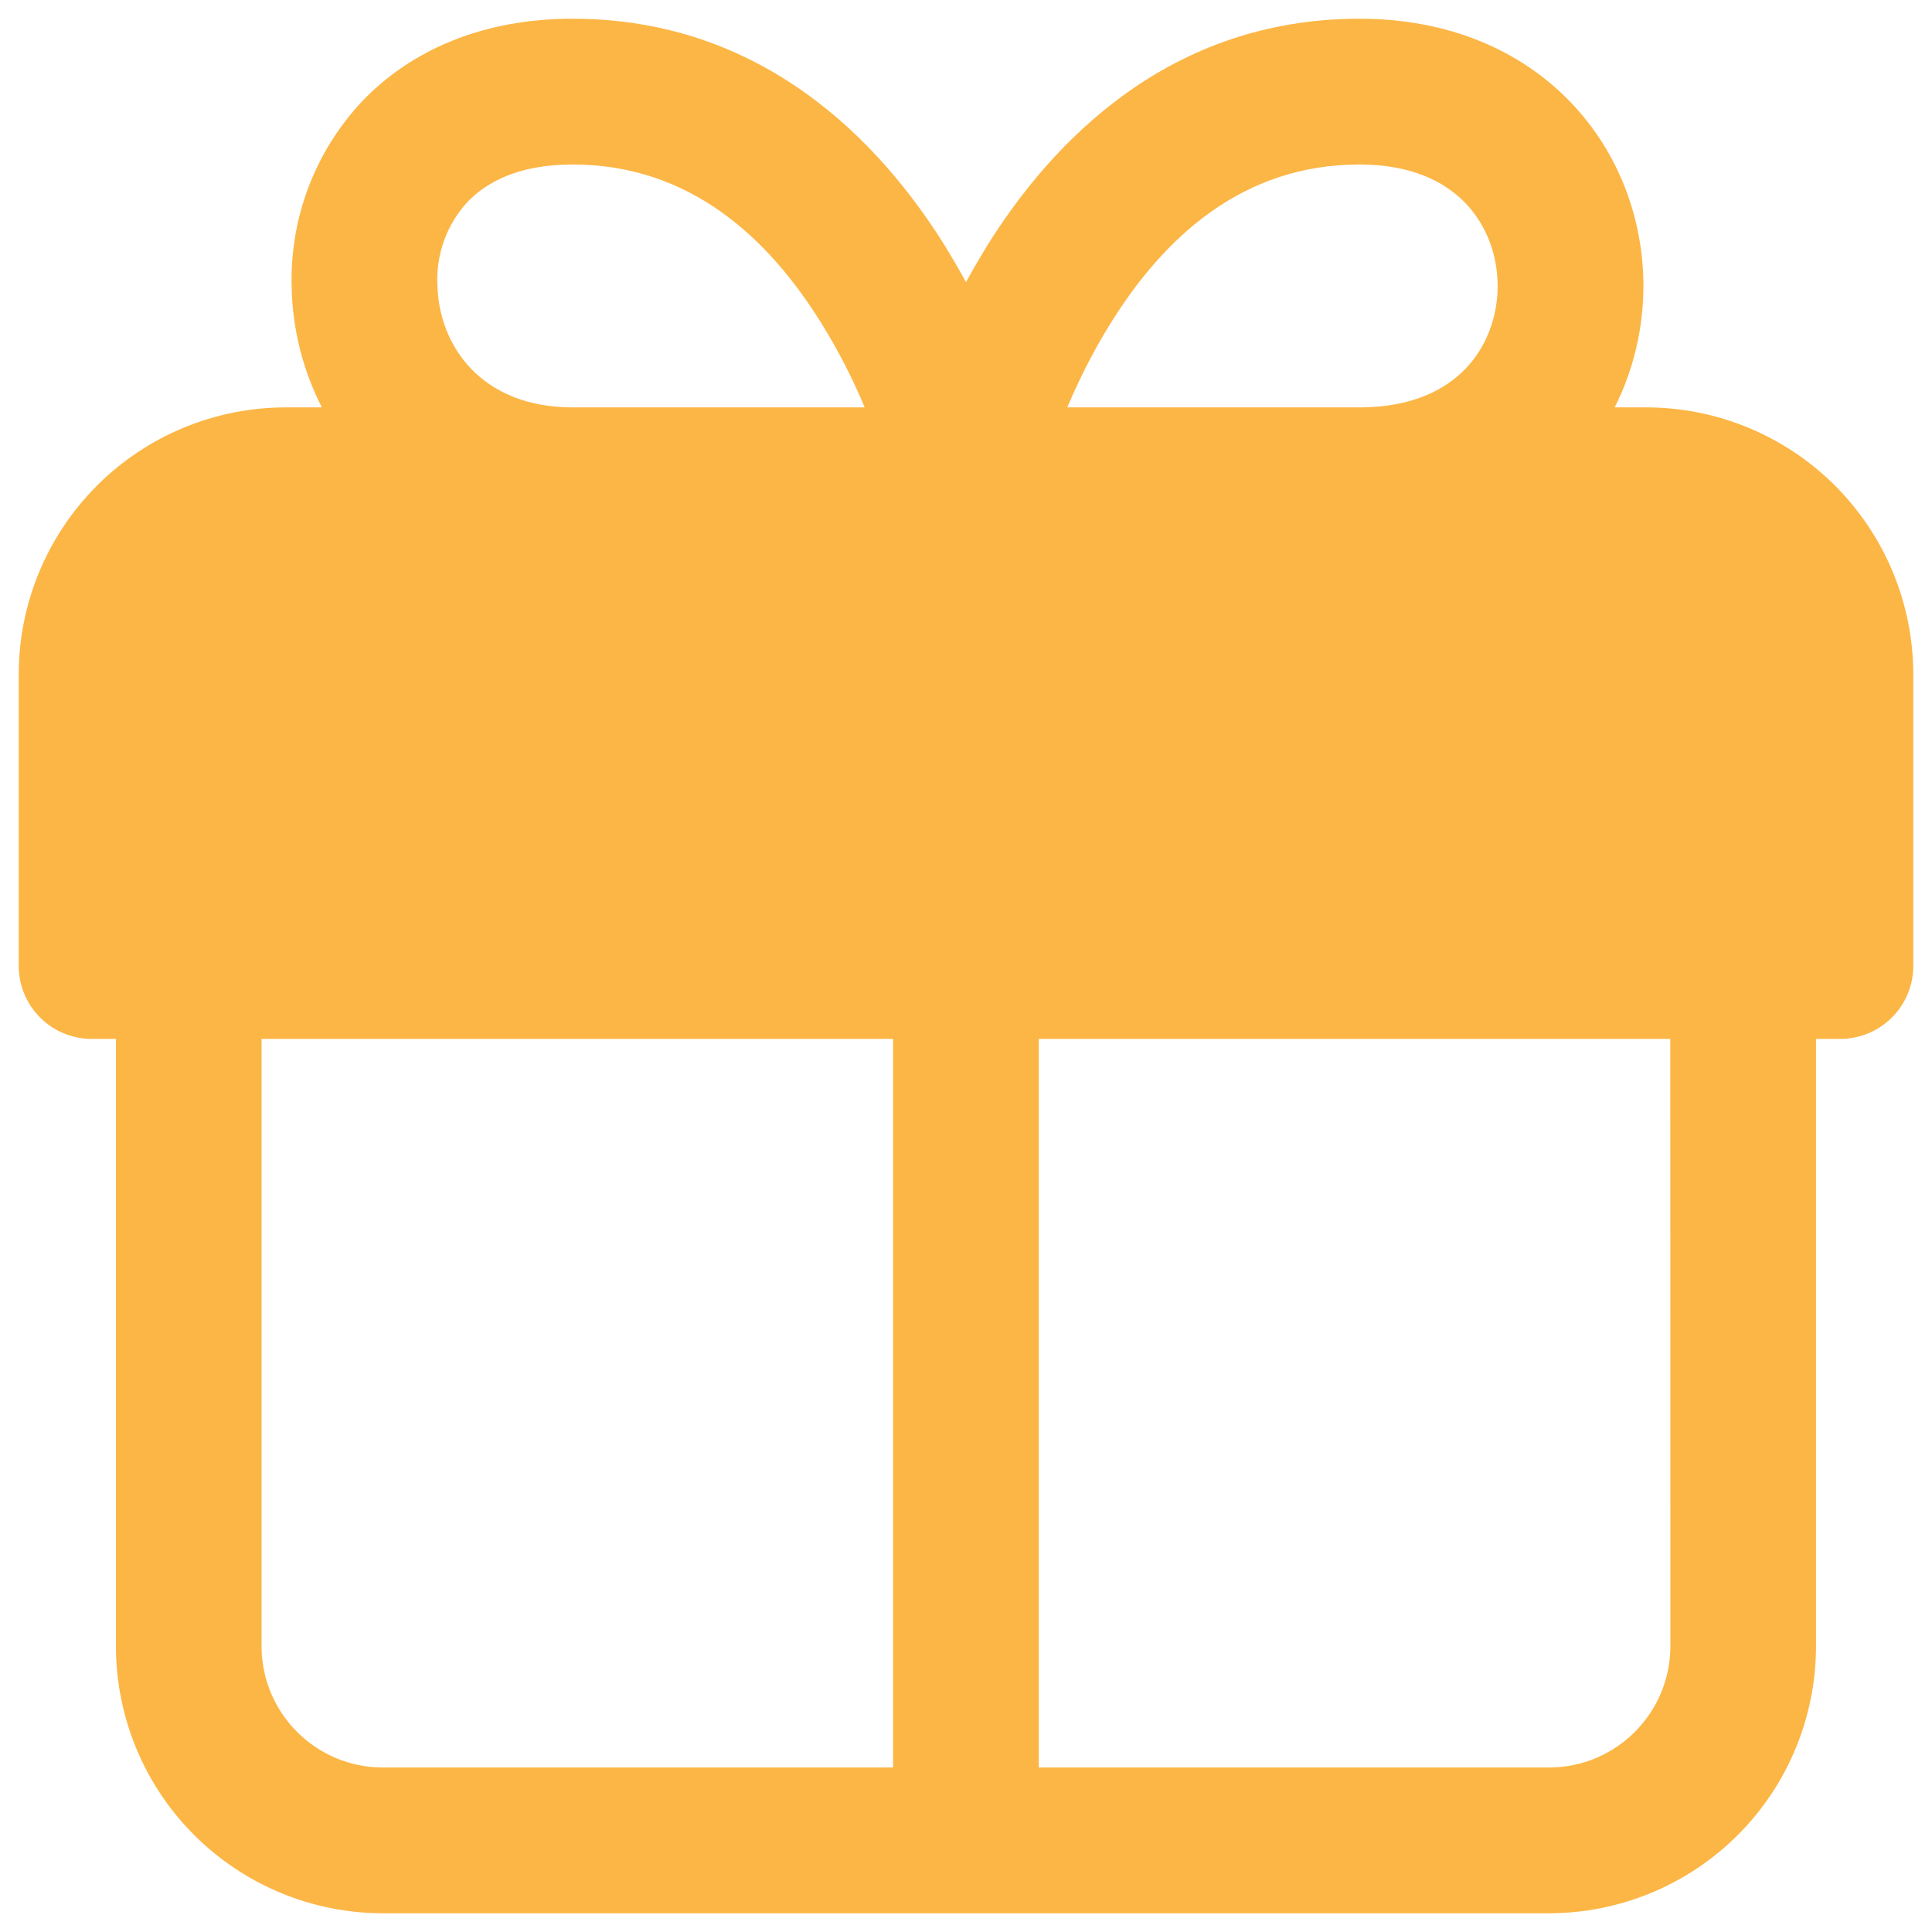 <svg width="29" height="29" viewBox="0 0 29 29" fill="none" xmlns="http://www.w3.org/2000/svg">
<path d="M6.565 4.268C6.584 5.197 7.232 6.115 8.594 6.115H12.979C12.799 5.683 12.585 5.266 12.339 4.868C11.531 3.56 10.347 2.469 8.594 2.469C7.784 2.469 7.296 2.736 7.011 3.038C6.706 3.373 6.546 3.815 6.565 4.268ZM16.021 6.115H20.406C21.195 6.115 21.692 5.851 21.996 5.537C22.309 5.212 22.48 4.763 22.48 4.292C22.48 3.821 22.309 3.373 21.994 3.046C21.692 2.733 21.195 2.469 20.406 2.469C18.653 2.469 17.469 3.56 16.661 4.868C16.396 5.295 16.184 5.728 16.02 6.115M27.259 15.594V24.708C27.259 25.772 26.837 26.792 26.085 27.544C25.333 28.296 24.313 28.718 23.25 28.719H5.75C4.686 28.719 3.666 28.296 2.914 27.544C2.162 26.792 1.74 25.772 1.74 24.708V15.594H1.375C1.085 15.594 0.807 15.479 0.602 15.273C0.396 15.068 0.281 14.79 0.281 14.5V10.125C0.281 9.061 0.704 8.041 1.456 7.289C2.208 6.537 3.228 6.115 4.292 6.115H4.831C4.546 5.557 4.391 4.941 4.378 4.315C4.347 3.287 4.722 2.289 5.422 1.535C6.17 0.744 7.259 0.281 8.594 0.281C11.435 0.281 13.204 2.107 14.2 3.716C14.306 3.891 14.407 4.064 14.5 4.235C14.593 4.064 14.694 3.891 14.8 3.716C15.796 2.107 17.565 0.281 20.406 0.281C21.729 0.281 22.814 0.746 23.568 1.527C24.31 2.295 24.668 3.304 24.668 4.292C24.668 4.913 24.526 5.541 24.237 6.115H24.708C25.772 6.115 26.792 6.537 27.544 7.289C28.296 8.041 28.719 9.061 28.719 10.125V14.5C28.719 14.79 28.604 15.068 28.398 15.273C28.193 15.479 27.915 15.594 27.625 15.594H27.259ZM25.072 15.594H15.592V26.531H23.25C24.256 26.531 25.073 25.715 25.073 24.708L25.072 15.594ZM13.405 26.531V15.594H3.926V24.708C3.926 25.715 4.742 26.531 5.749 26.531H13.405Z" fill="#FCB645"/>
</svg>
